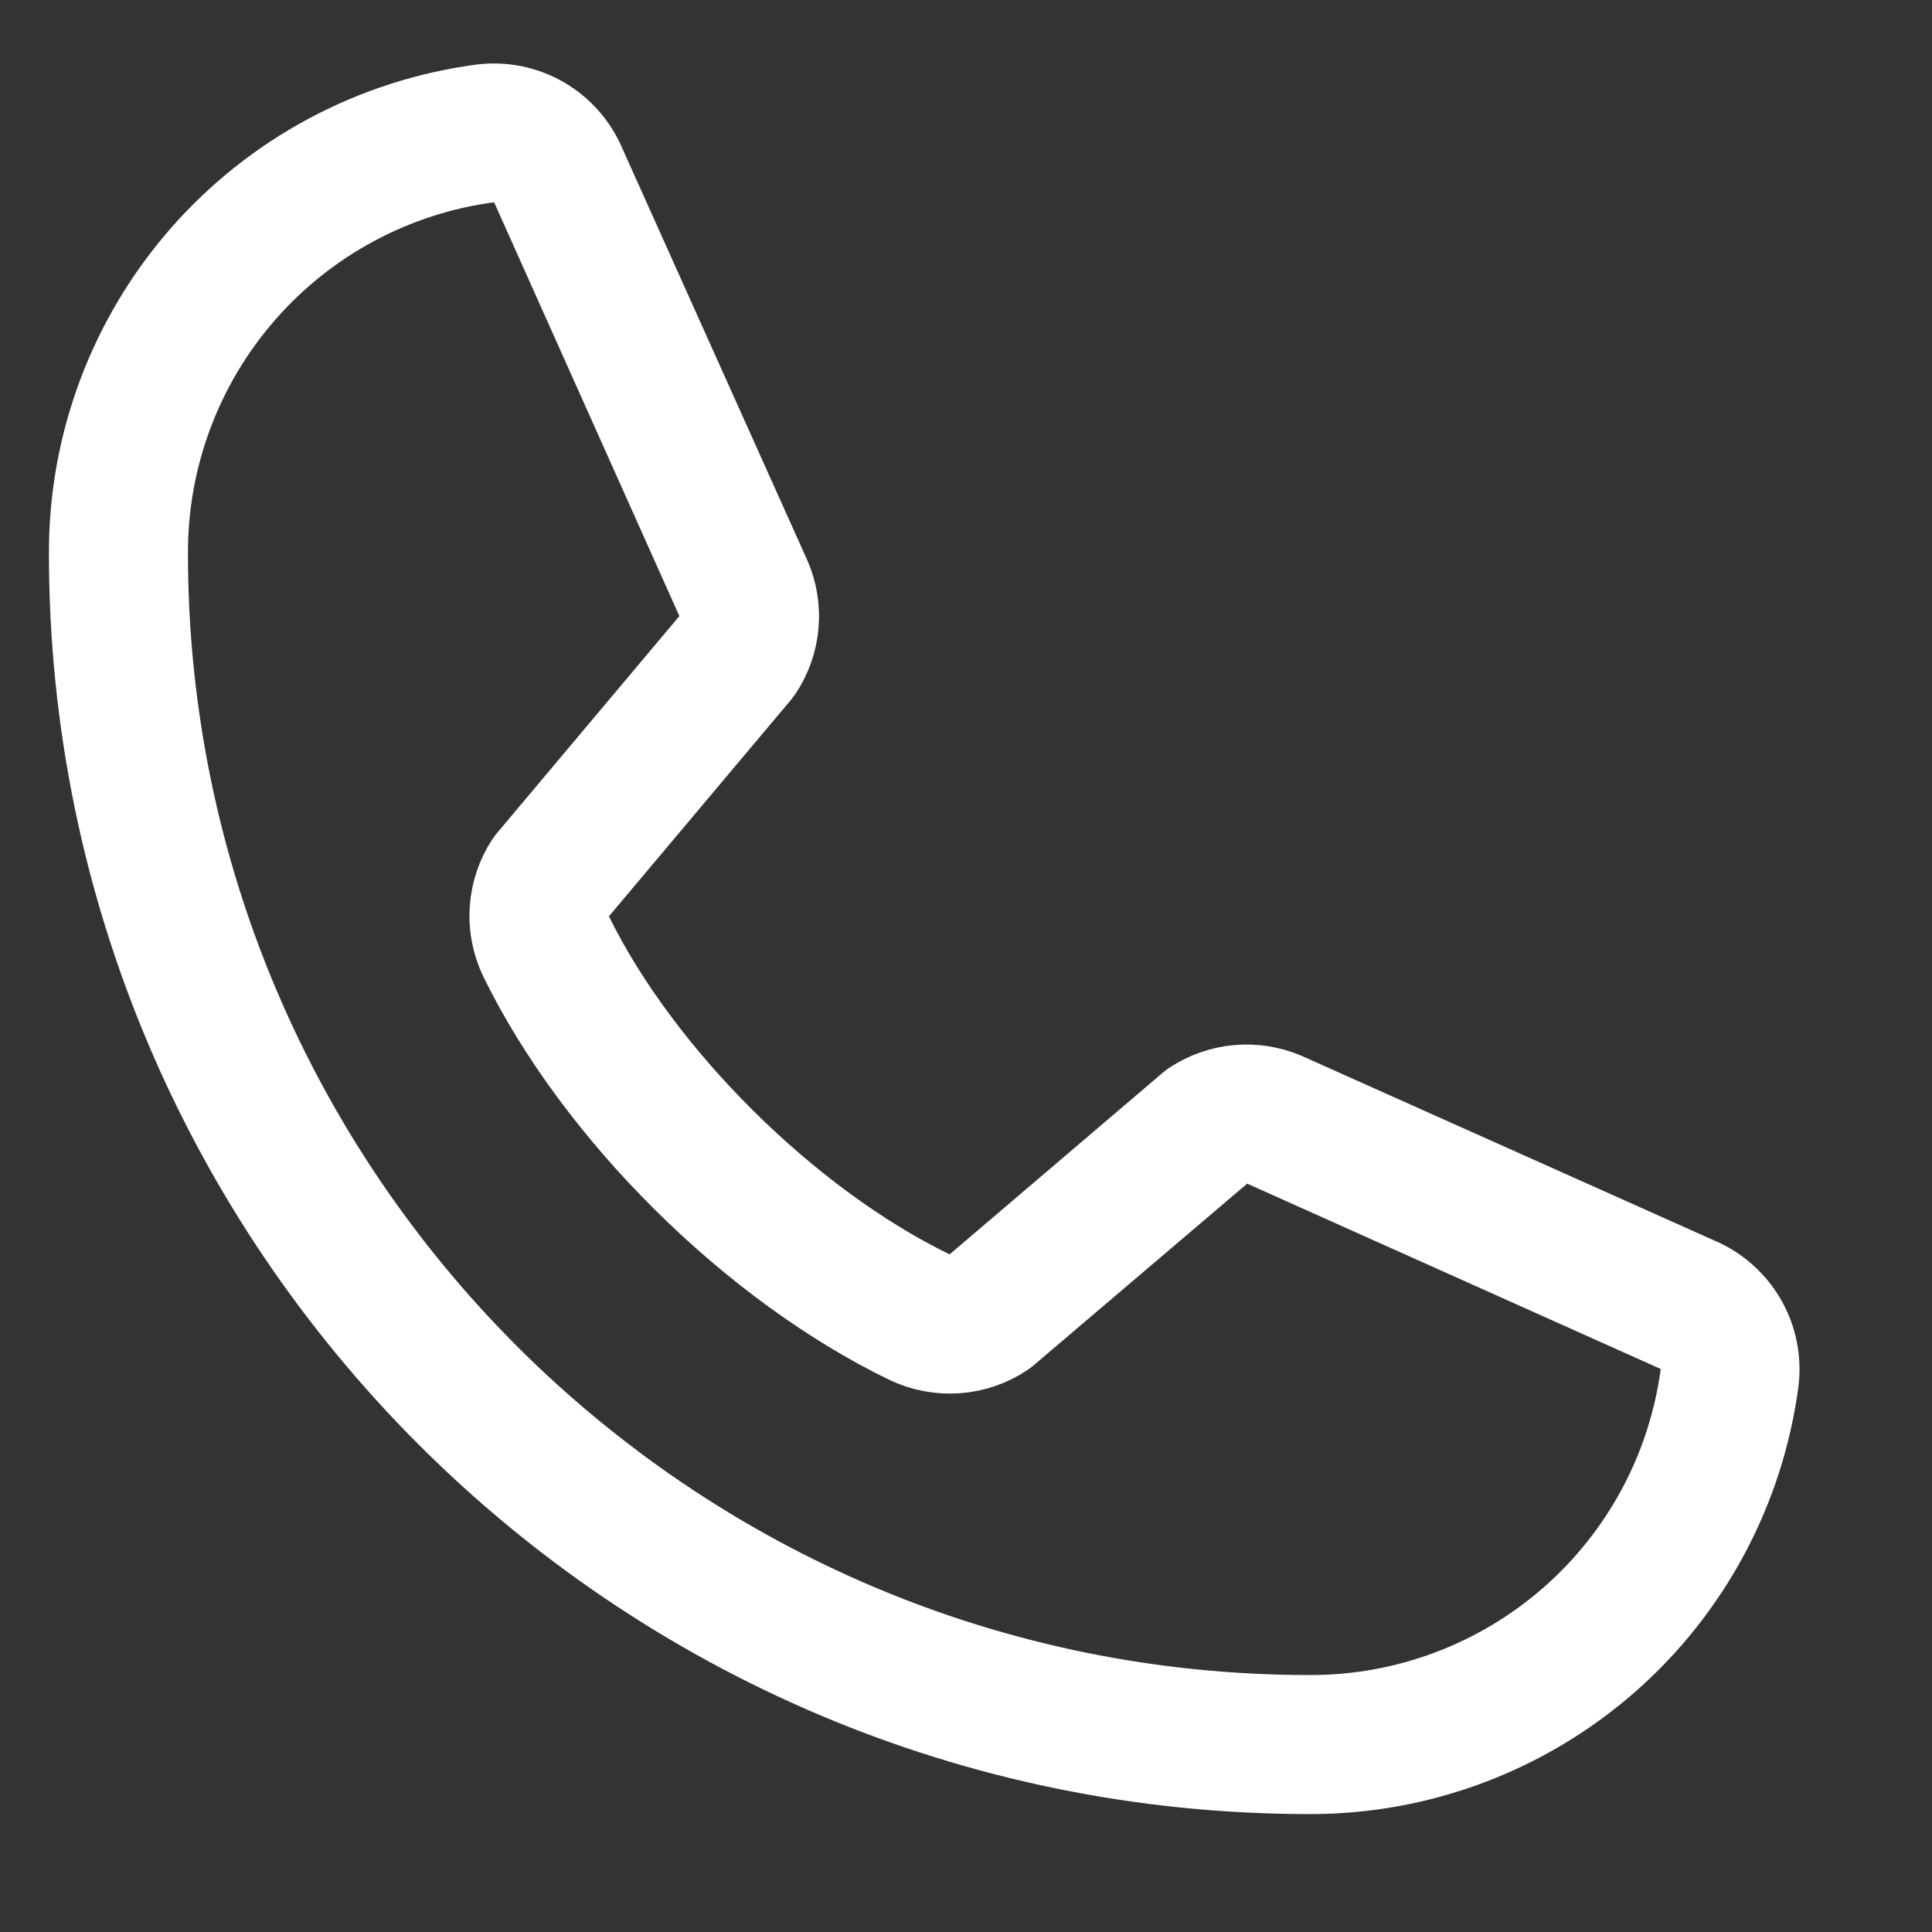 <svg width="28" height="28" viewBox="0 0 28 28" fill="none" xmlns="http://www.w3.org/2000/svg">
<rect x="0" y="0" width="28" height="28" fill="#333333" stroke="none"/>
<path d="M24.664 18.445L18.67 15.763C18.438 15.663 18.184 15.622 17.932 15.644C17.679 15.666 17.437 15.751 17.225 15.89C17.209 15.901 17.192 15.913 17.177 15.926L14.029 18.609C13.959 18.652 13.88 18.677 13.798 18.681C13.716 18.686 13.634 18.67 13.559 18.636C11.498 17.641 9.364 15.523 8.369 13.486C8.334 13.412 8.318 13.331 8.322 13.249C8.326 13.167 8.35 13.088 8.392 13.018L11.083 9.818C11.096 9.802 11.107 9.786 11.119 9.769C11.258 9.558 11.342 9.316 11.364 9.064C11.386 8.813 11.346 8.559 11.245 8.327L8.558 2.344C8.429 2.041 8.204 1.788 7.918 1.623C7.633 1.459 7.301 1.391 6.974 1.431C5.377 1.642 3.911 2.427 2.85 3.639C1.789 4.852 1.205 6.409 1.209 8.02C1.209 17.82 9.18 25.791 18.98 25.791C20.591 25.794 22.148 25.211 23.361 24.15C24.573 23.089 25.358 21.623 25.569 20.026C25.608 19.7 25.542 19.37 25.378 19.085C25.215 18.801 24.965 18.576 24.664 18.445ZM24.565 19.899C24.386 21.252 23.72 22.493 22.692 23.39C21.664 24.288 20.344 24.78 18.98 24.776C9.741 24.776 2.224 17.259 2.224 8.02C2.22 6.656 2.712 5.336 3.61 4.308C4.507 3.28 5.748 2.614 7.101 2.435C7.121 2.434 7.142 2.434 7.162 2.435C7.262 2.436 7.36 2.466 7.443 2.523C7.526 2.579 7.59 2.658 7.628 2.751L10.307 8.735C10.339 8.808 10.352 8.887 10.347 8.967C10.342 9.046 10.319 9.123 10.278 9.192L7.589 12.391C7.576 12.407 7.563 12.422 7.552 12.44C7.408 12.659 7.324 12.912 7.307 13.173C7.289 13.434 7.34 13.695 7.453 13.932C8.556 16.19 10.83 18.448 13.114 19.551C13.352 19.663 13.615 19.712 13.877 19.693C14.139 19.674 14.392 19.587 14.611 19.441L14.658 19.405L17.809 16.724C17.877 16.683 17.953 16.658 18.032 16.652C18.111 16.646 18.19 16.659 18.262 16.69L24.255 19.376C24.356 19.418 24.441 19.492 24.497 19.586C24.553 19.68 24.576 19.79 24.565 19.899Z" fill="white" stroke="white"/>
</svg>
